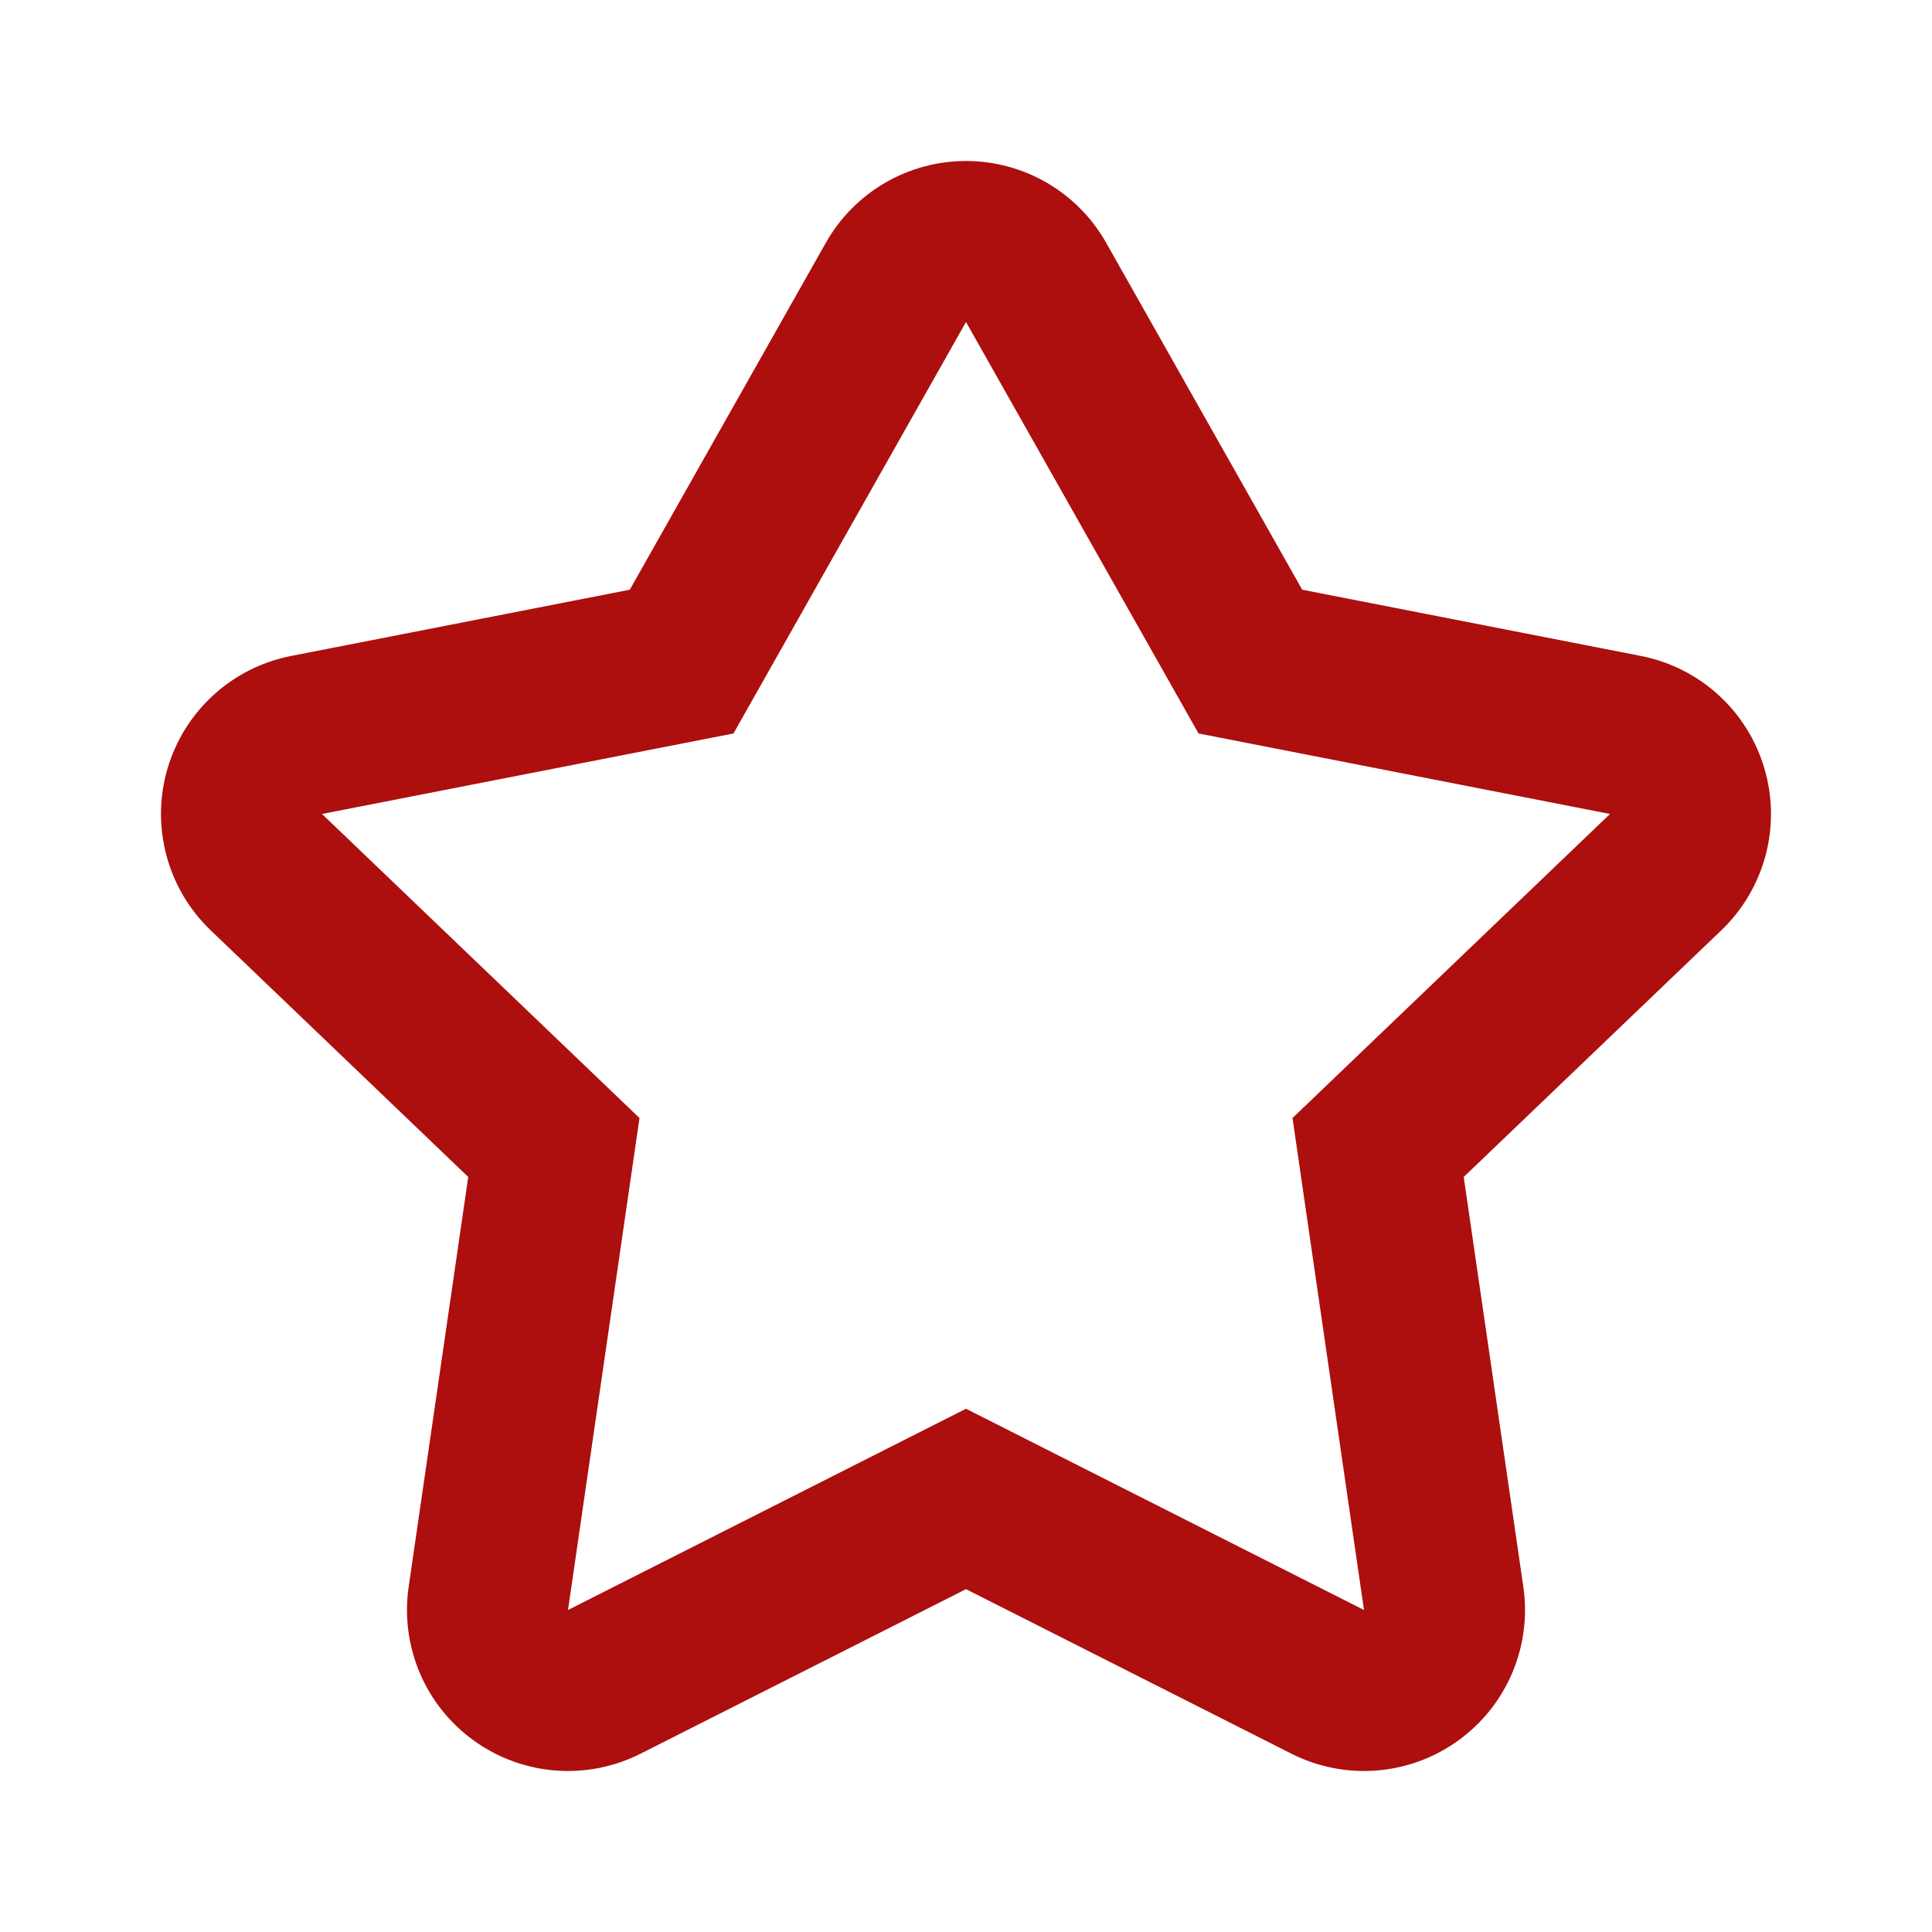 <svg xmlns="http://www.w3.org/2000/svg" width="42" height="42" viewBox="0 0 42 42" fill="none"><path fill-rule="evenodd" clip-rule="evenodd" d="M21 3.5C22.262 3.5 23.426 4.179 24.047 5.278L28.309 12.82L35.672 14.26C36.955 14.511 37.991 15.456 38.358 16.71C38.726 17.964 38.365 19.319 37.421 20.223L31.82 25.586L33.116 34.496C33.304 35.789 32.757 37.079 31.696 37.841C30.636 38.604 29.239 38.713 28.073 38.123L21 34.547L13.927 38.123C12.761 38.713 11.364 38.604 10.304 37.841C9.243 37.079 8.696 35.789 8.884 34.496L10.179 25.586L4.579 20.223C3.635 19.319 3.274 17.964 3.641 16.71C4.009 15.456 5.045 14.511 6.328 14.26L13.691 12.82L17.953 5.278C18.574 4.179 19.738 3.5 21 3.5ZM15.945 15.945L7 17.695L13.902 24.305L12.348 35L21 30.625L29.652 35L28.098 24.305L35 17.695L26.055 15.945L21 7L15.945 15.945Z" fill="#AC0F0E"></path></svg>